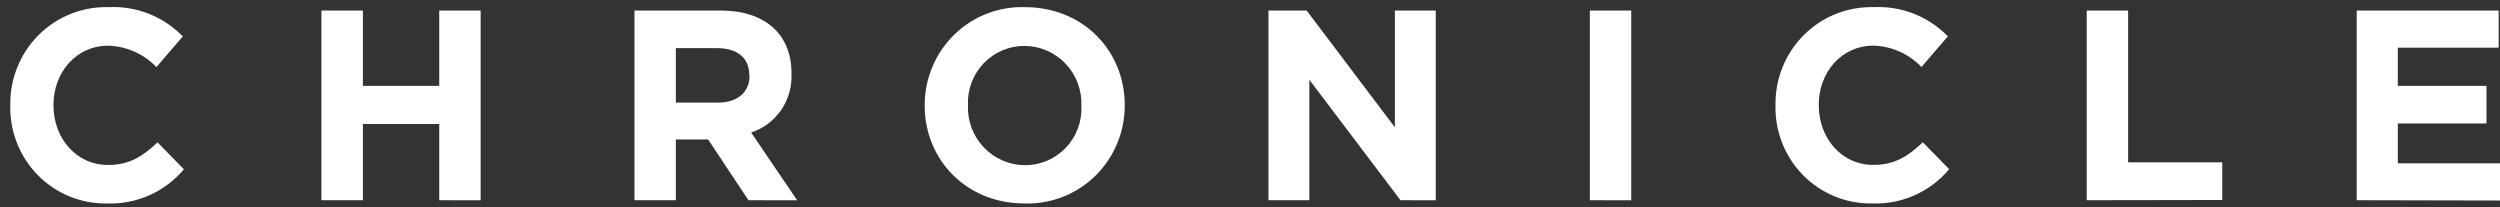 <svg width="229" height="19" viewBox="0 0 229 19" fill="none" xmlns="http://www.w3.org/2000/svg">
<rect x="0" y="0" width="229" height="19" fill="#333333" stroke="none"/>
<path d="M9.784 18.636C8.613 18.655 7.45 18.435 6.366 17.991C5.281 17.546 4.296 16.885 3.471 16.048C2.645 15.211 1.996 14.215 1.562 13.119C1.127 12.023 0.917 10.85 0.943 9.67V9.621C0.924 8.431 1.144 7.249 1.59 6.147C2.036 5.044 2.698 4.044 3.538 3.207C4.377 2.369 5.376 1.711 6.474 1.273C7.572 0.834 8.747 0.624 9.927 0.655C11.187 0.59 12.447 0.795 13.622 1.258C14.797 1.72 15.861 2.429 16.743 3.338L14.328 6.145C13.165 4.931 11.574 4.227 9.9 4.186C6.992 4.186 4.898 6.621 4.898 9.601V9.649C4.898 12.629 6.951 15.111 9.9 15.111C11.871 15.111 13.075 14.311 14.43 13.042L16.846 15.505C15.981 16.532 14.896 17.348 13.673 17.89C12.449 18.433 11.119 18.688 9.784 18.636Z" fill="white"/>
<path d="M40.235 18.339V11.359H33.241V18.339H29.443V0.965H33.241V7.863H40.235V0.965H44.026V18.346L40.235 18.339Z" fill="white"/>
<path d="M68.558 18.339L64.863 12.773H61.907V18.339H58.116V0.965H65.999C70.064 0.965 72.5 3.124 72.5 6.697V6.752C72.556 7.934 72.224 9.102 71.556 10.075C70.889 11.049 69.922 11.774 68.805 12.139L73.02 18.346L68.558 18.339ZM68.634 6.89C68.634 5.255 67.498 4.407 65.65 4.407H61.907V9.401H65.753C67.6 9.401 68.661 8.407 68.661 6.938L68.634 6.89Z" fill="white"/>
<path d="M93.837 18.636C88.52 18.636 84.702 14.636 84.702 9.67V9.621C84.701 8.419 84.941 7.228 85.406 6.12C85.871 5.013 86.553 4.011 87.41 3.174C88.268 2.338 89.284 1.683 90.397 1.251C91.511 0.818 92.699 0.615 93.892 0.655C99.209 0.655 103.027 4.649 103.027 9.621V9.67C103.028 10.873 102.788 12.063 102.323 13.171C101.858 14.278 101.176 15.28 100.319 16.117C99.461 16.954 98.445 17.608 97.332 18.041C96.218 18.473 95.03 18.676 93.837 18.636ZM99.058 9.67C99.083 8.962 98.966 8.257 98.715 7.597C98.464 6.936 98.084 6.332 97.597 5.823C97.109 5.313 96.526 4.907 95.88 4.63C95.234 4.352 94.539 4.209 93.837 4.207C93.14 4.205 92.45 4.345 91.808 4.618C91.166 4.892 90.586 5.294 90.103 5.8C89.619 6.306 89.242 6.906 88.995 7.562C88.748 8.219 88.635 8.92 88.664 9.621V9.67C88.64 10.377 88.757 11.082 89.009 11.743C89.261 12.404 89.642 13.008 90.13 13.517C90.618 14.027 91.202 14.432 91.848 14.71C92.494 14.987 93.189 15.131 93.892 15.132C94.588 15.135 95.278 14.995 95.92 14.721C96.561 14.447 97.141 14.045 97.624 13.539C98.107 13.033 98.483 12.433 98.73 11.777C98.976 11.12 99.088 10.419 99.058 9.718V9.67Z" fill="white"/>
<path d="M128.284 18.339L119.935 7.304V18.339H116.192V0.965H119.689L127.771 11.663V0.965H131.514V18.346L128.284 18.339Z" fill="white"/>
<path d="M145.63 18.339V0.965H149.422V18.346L145.63 18.339Z" fill="white"/>
<path d="M171.477 18.636C170.307 18.655 169.144 18.435 168.059 17.991C166.975 17.546 165.99 16.885 165.165 16.048C164.339 15.211 163.69 14.215 163.255 13.119C162.821 12.023 162.61 10.85 162.636 9.67V9.621C162.617 8.431 162.838 7.249 163.284 6.147C163.73 5.045 164.392 4.044 165.231 3.207C166.071 2.369 167.069 1.711 168.168 1.273C169.266 0.834 170.44 0.624 171.621 0.655C172.878 0.591 174.135 0.796 175.307 1.257C176.48 1.719 177.542 2.425 178.423 3.331L176.007 6.138C174.85 4.929 173.267 4.225 171.601 4.18C168.692 4.18 166.598 6.614 166.598 9.594V9.642C166.598 12.622 168.651 15.105 171.601 15.105C173.571 15.105 174.776 14.305 176.131 13.035L178.546 15.498C177.682 16.527 176.596 17.345 175.371 17.889C174.146 18.433 172.815 18.688 171.477 18.636Z" fill="white"/>
<path d="M191.145 18.339V0.965H194.936V14.87H203.558V18.319L191.145 18.339Z" fill="white"/>
<path d="M215.875 18.339V0.965H228.877V4.366H219.639V7.863H227.761V11.311H219.639V14.96H229V18.367L215.875 18.339Z" fill="white"/>
</svg>
